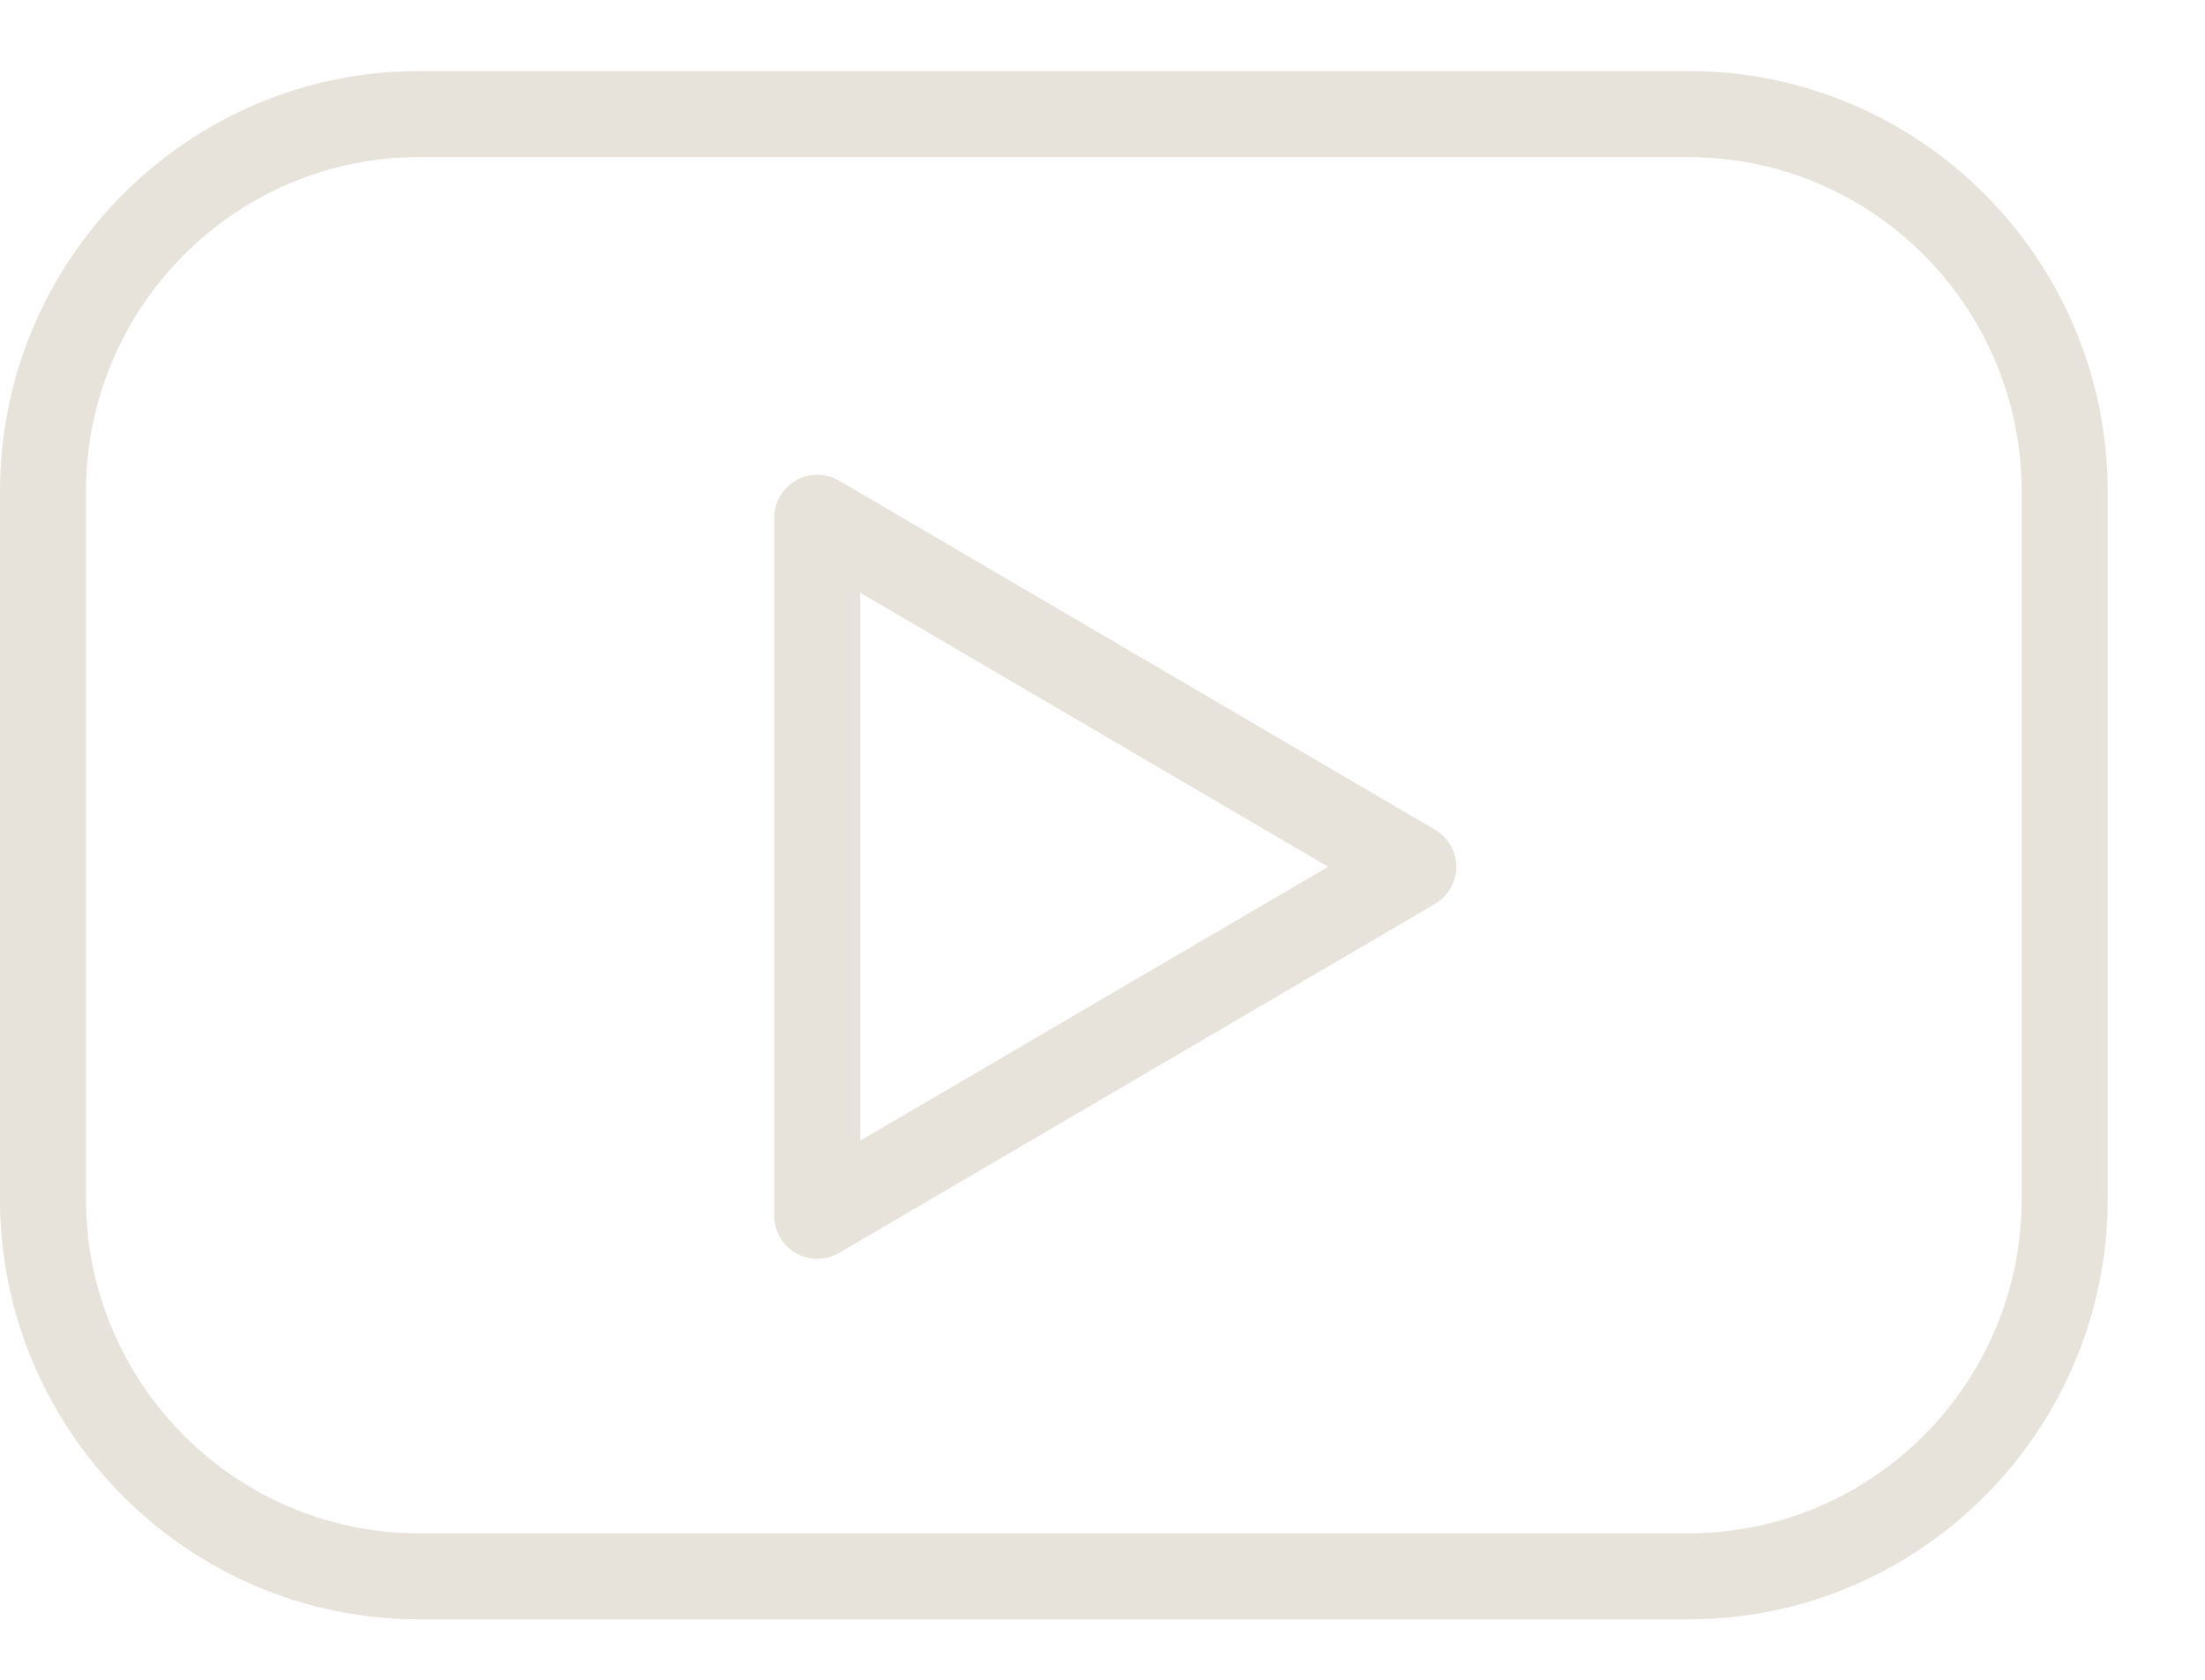 <svg width="21" height="16" viewBox="0 0 21 16" fill="none" xmlns="http://www.w3.org/2000/svg">
<path d="M16.081 0.677H3.992C1.791 0.677 0 2.473 0 4.681V11.42C0 13.628 1.791 15.424 3.992 15.424H16.081C18.282 15.424 20.073 13.628 20.073 11.42V4.681C20.073 2.473 18.282 0.677 16.081 0.677ZM19.254 11.421C19.254 13.177 17.831 14.605 16.081 14.605H3.992C2.242 14.605 0.819 13.176 0.819 11.421V4.681C0.819 2.925 2.242 1.496 3.992 1.496H16.081C17.831 1.496 19.254 2.925 19.254 4.681V11.421Z" fill="#E7E2DA"/>
<path d="M13.666 7.903L7.991 4.578C7.864 4.505 7.707 4.503 7.58 4.576C7.453 4.649 7.374 4.785 7.374 4.932V11.58C7.374 11.727 7.453 11.863 7.58 11.936C7.643 11.972 7.713 11.99 7.784 11.99C7.855 11.99 7.927 11.971 7.991 11.934L13.666 8.61C13.792 8.537 13.869 8.402 13.869 8.257C13.869 8.111 13.792 7.976 13.666 7.903ZM8.193 10.865V5.646L12.649 8.256L8.193 10.865Z" fill="#E7E2DA"/>
</svg>
